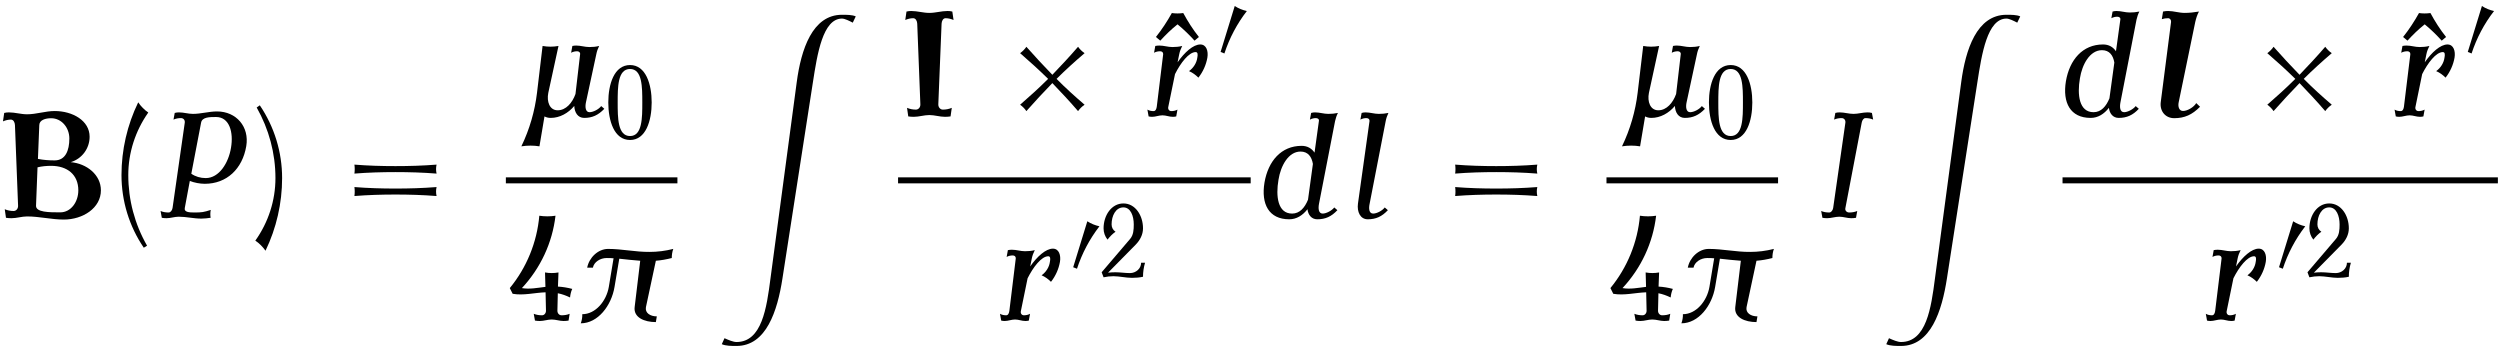 <?xml version="1.0" encoding="UTF-8"?>
<svg xmlns="http://www.w3.org/2000/svg" xmlns:xlink="http://www.w3.org/1999/xlink" width="718px" height="100px" viewBox="0 0 718 100" version="1.1">
<g id="surface1">
<path style=" stroke:none;fill-rule:nonzero;fill:rgb(0%,0%,0%);fill-opacity:1;" d="M 28.98 54.66 C 28.98 50.207 24.918 46.965 20.309 46.574 C 23.551 45.598 25.738 42.629 25.738 39.27 C 25.738 34.621 20.816 31.887 15.699 31.887 C 13.043 31.887 10.465 32.824 7.77 32.824 C 6.012 32.824 4.332 32.277 2.574 32.277 C 2.105 32.277 1.676 32.316 1.207 32.434 L 0.855 34.855 C 1.598 34.543 2.34 34.348 3.121 34.348 C 3.863 34.348 4.254 35.129 4.293 35.91 L 5.191 59.074 C 5.23 59.895 4.684 60.598 3.902 60.598 C 3.043 60.598 2.184 60.441 1.363 60.09 L 1.715 62.551 C 2.223 62.629 2.73 62.668 3.316 62.668 C 4.801 62.668 6.285 62.16 7.77 62.16 C 11.324 62.16 14.801 63.059 18.316 63.059 C 23.824 63.059 28.98 59.738 28.98 54.66 Z M 19.918 39.777 C 19.918 43.254 18.785 46.066 15.699 46.066 C 14.059 46.066 12.457 45.949 10.895 45.637 L 11.285 35.91 C 11.324 34.465 13.043 33.957 14.684 33.957 C 17.691 33.957 19.918 36.652 19.918 39.777 Z M 22.496 54.66 C 22.496 57.98 20.387 60.988 17.301 60.988 C 14.137 60.988 10.27 60.988 10.348 59.074 L 10.777 48.059 C 12.027 47.746 13.395 47.629 14.684 47.629 C 19.332 47.629 22.496 50.168 22.496 54.66 Z M 22.496 54.66 "/>
<path style=" stroke:none;fill-rule:nonzero;fill:rgb(0%,0%,0%);fill-opacity:1;" d="M 42.586 32.316 C 41.492 31.574 40.477 30.559 39.695 29.387 C 36.531 35.91 34.891 43.059 34.891 50.285 C 34.891 57.746 37.117 65.012 41.297 71.145 L 42.234 70.559 C 38.68 64.348 36.844 57.395 36.844 50.285 C 36.844 43.84 38.875 37.59 42.586 32.316 Z M 42.586 32.316 "/>
<path style=" stroke:none;fill-rule:nonzero;fill:rgb(0%,0%,0%);fill-opacity:1;" d="M 70.727 41.965 C 71.664 36.418 67.875 32.004 62.328 32.004 C 60.023 32.004 57.719 32.707 55.414 32.707 C 54.047 32.707 52.797 32.277 51.43 32.277 C 51 32.277 50.57 32.316 50.18 32.434 L 49.828 34.348 C 50.531 34.035 51.234 33.918 51.977 33.918 C 52.68 33.918 53.148 34.465 53.07 35.207 L 49.555 59.738 C 49.438 60.402 49.008 61.027 48.422 61.027 C 47.602 61.027 46.82 60.91 46.117 60.598 L 46.469 62.551 C 46.898 62.629 47.367 62.668 47.836 62.668 C 48.969 62.668 50.18 62.238 51.312 62.238 C 53.539 62.238 55.609 62.785 57.836 62.785 C 58.695 62.785 59.594 62.668 60.492 62.551 C 60.375 61.809 60.375 61.027 60.531 60.285 C 58.5 60.949 57.914 61.027 55.805 61.027 C 54.398 61.027 52.797 60.949 53.07 59.738 L 54.516 51.965 C 55.766 52.473 57.445 52.785 58.812 52.785 C 65.141 52.785 69.633 48.488 70.727 41.965 Z M 66.352 42.395 C 65.648 46.77 62.953 51.145 59.086 51.145 C 57.562 51.145 56.117 50.715 54.945 49.895 L 57.758 35.207 C 58.07 33.605 60.219 33.605 62.055 33.605 C 65.922 33.605 67.094 38.02 66.352 42.395 Z M 66.352 42.395 "/>
<path style=" stroke:none;fill-rule:nonzero;fill:rgb(0%,0%,0%);fill-opacity:1;" d="M 81.023 51.145 C 81.023 43.684 78.797 36.418 74.617 30.246 L 73.719 30.871 C 77.234 37.082 79.109 44.035 79.109 51.145 C 79.109 57.59 77.078 63.84 73.328 69.113 C 74.461 69.855 75.438 70.871 76.258 72.004 C 79.383 65.52 81.023 58.371 81.023 51.145 Z M 81.023 51.145 "/>
<path style=" stroke:none;fill-rule:nonzero;fill:rgb(0%,0%,0%);fill-opacity:1;" d="M 125.383 49.855 C 125.188 48.996 125.188 48.137 125.383 47.277 C 121.438 47.59 117.492 47.707 113.586 47.707 C 109.641 47.707 105.695 47.59 101.789 47.277 C 101.906 48.137 101.906 48.996 101.789 49.855 C 105.695 49.543 109.641 49.426 113.586 49.426 C 117.492 49.426 121.438 49.543 125.383 49.855 Z M 125.383 56.301 C 125.188 55.441 125.188 54.582 125.383 53.723 C 121.438 54.035 117.492 54.152 113.586 54.152 C 109.641 54.152 105.695 54.035 101.789 53.723 C 101.906 54.582 101.906 55.441 101.789 56.301 C 105.695 55.988 109.641 55.871 113.586 55.871 C 117.492 55.871 121.438 55.988 125.383 56.301 Z M 125.383 56.301 "/>
<path style=" stroke:none;fill-rule:nonzero;fill:rgb(0%,0%,0%);fill-opacity:1;" d="M 173.562 31.246 L 172.664 30.465 C 172 31.363 170.398 32.223 169.305 32.223 C 168.172 32.223 167.977 30.777 168.289 29.371 L 171.258 15.582 C 171.414 14.762 171.688 13.98 172.078 13.199 C 171.141 13.434 170.242 13.512 169.266 13.512 C 167.977 13.512 166.766 13.082 165.477 13.082 C 165.125 13.082 164.773 13.121 164.383 13.199 L 164.031 15.152 C 164.578 14.84 165.203 14.723 165.75 14.723 C 166.258 14.723 166.688 15.035 166.609 15.582 L 165.281 26.988 C 164.383 29.527 162.547 31.676 160.164 31.676 C 157.859 31.676 156.961 29.215 157.469 26.676 L 160.398 13.199 C 158.875 13.473 157.312 13.473 155.828 13.199 L 154.227 26.676 C 153.602 31.871 152.117 37.105 149.734 42.027 C 151.492 41.754 153.25 41.754 154.93 42.027 L 156.375 33.434 C 156.883 33.707 157.469 33.863 158.172 33.863 C 160.75 33.863 163.211 32.496 164.93 30.426 C 165.008 32.301 165.945 33.863 167.781 33.863 C 170.086 33.863 171.805 33.082 173.562 31.246 Z M 173.562 31.246 "/>
<path style=" stroke:none;fill-rule:nonzero;fill:rgb(0%,0%,0%);fill-opacity:1;" d="M 187.164 29.422 C 187.164 24.188 185.484 18.68 180.953 18.68 C 176.383 18.68 174.703 24.188 174.703 29.422 C 174.703 34.695 176.383 40.203 180.953 40.203 C 185.484 40.203 187.164 34.695 187.164 29.422 Z M 184.469 29.422 C 184.469 33.836 184.469 39.07 180.953 39.07 C 177.398 39.07 177.398 33.836 177.398 29.422 C 177.398 25.008 177.398 19.812 180.953 19.812 C 184.469 19.812 184.469 25.008 184.469 29.422 Z M 184.469 29.422 "/>
<path style="fill:none;stroke-width:0.689;stroke-linecap:butt;stroke-linejoin:miter;stroke:rgb(0%,0%,0%);stroke-opacity:1;stroke-miterlimit:10;" d="M 77.013 -0.995 L 96.722 -0.995 " transform="matrix(2.5,0,0,-2.5,-47.25,49.31)"/>
<path style=" stroke:none;fill-rule:nonzero;fill:rgb(0%,0%,0%);fill-opacity:1;" d="M 164.344 82.973 C 163.016 82.621 161.648 82.387 160.242 82.309 L 160.398 78.246 C 159.109 78.48 157.82 78.48 156.531 78.246 L 156.648 82.387 C 154.383 82.66 152.117 83.129 149.891 82.738 C 155.242 76.996 158.641 69.73 159.539 61.957 C 158.016 62.191 156.414 62.191 154.891 61.957 C 154.227 69.574 151.258 76.84 146.414 82.738 L 147.234 84.379 C 150.359 84.926 153.484 84.066 156.688 83.949 L 156.805 89.262 C 156.805 89.965 156.297 90.551 155.672 90.551 C 154.852 90.551 154.07 90.434 153.289 90.121 L 153.641 92.074 C 154.109 92.152 154.578 92.191 155.047 92.191 C 156.219 92.191 157.273 91.762 158.445 91.762 C 159.617 91.762 160.711 92.191 161.844 92.191 C 162.312 92.191 162.82 92.152 163.289 92.074 L 163.602 90.121 C 162.898 90.434 162.078 90.551 161.258 90.551 C 160.594 90.551 160.086 89.965 160.086 89.262 L 160.203 84.223 C 161.414 84.457 162.586 84.887 163.719 85.434 C 163.797 84.574 163.992 83.754 164.344 82.973 Z M 164.344 82.973 "/>
<path style=" stroke:none;fill-rule:nonzero;fill:rgb(0%,0%,0%);fill-opacity:1;" d="M 192.934 74.105 C 192.934 73.246 193.051 72.348 193.363 71.488 C 191.059 72.074 188.793 72.348 186.566 72.348 C 182.504 72.387 178.676 71.488 174.652 71.488 C 171.762 71.488 169.184 73.988 168.637 76.879 L 170.277 76.879 C 170.59 75.238 172.387 74.105 174.223 74.105 C 174.887 74.105 175.551 74.105 176.215 74.184 L 174.848 82.426 C 174.145 86.488 171.02 90.238 167.23 90.238 C 167.27 91.098 167.113 91.996 166.801 92.855 C 171.723 92.855 175.59 87.777 176.488 82.426 L 177.855 74.301 C 179.887 74.496 181.879 74.77 183.871 74.887 L 182.27 88.207 C 181.918 91.176 185.043 92.504 188.363 92.504 L 188.637 90.863 C 186.762 90.863 185.199 89.887 185.512 88.207 L 188.363 74.887 C 189.887 74.77 191.41 74.496 192.934 74.105 Z M 192.934 74.105 "/>
<path style=" stroke:none;fill-rule:nonzero;fill:rgb(0%,0%,0%);fill-opacity:1;" d="M 245.773 4.711 C 244.797 4.242 243.156 4.242 241.828 4.242 C 233.312 4.242 230.07 14.203 228.82 23.617 L 221.281 79.984 C 220.188 88.422 218.82 98.227 211.516 98.227 C 210.578 98.227 209.211 97.641 208.078 97.133 L 207.297 98.852 C 208.469 99.359 210.109 99.359 211.516 99.359 C 220.07 99.359 223.273 89.32 224.719 79.984 L 233.469 23.617 C 234.719 15.492 236.32 5.336 241.828 5.336 C 242.609 5.336 243.938 6 244.914 6.508 Z M 245.773 4.711 "/>
<path style=" stroke:none;fill-rule:nonzero;fill:rgb(0%,0%,0%);fill-opacity:1;" d="M 273.859 5.738 L 273.508 3.316 C 273.039 3.199 272.609 3.16 272.141 3.16 C 270.344 3.16 268.703 3.707 266.906 3.707 C 265.148 3.707 263.469 3.16 261.711 3.16 C 261.242 3.16 260.812 3.199 260.344 3.316 L 259.992 5.738 C 260.734 5.426 261.477 5.23 262.258 5.23 C 263 5.23 263.391 6.012 263.43 6.793 L 264.328 29.957 C 264.367 30.777 263.82 31.48 263.039 31.48 C 262.18 31.48 261.32 31.324 260.5 30.973 L 260.852 33.434 C 261.359 33.512 261.867 33.551 262.453 33.551 C 263.938 33.551 265.422 33.043 266.906 33.043 C 268.43 33.043 269.875 33.551 271.398 33.551 C 271.945 33.551 272.453 33.512 273 33.434 L 273.352 30.973 C 272.531 31.324 271.672 31.48 270.773 31.48 C 270.031 31.48 269.445 30.777 269.484 29.957 L 270.422 6.793 C 270.461 6.012 270.852 5.23 271.555 5.23 C 272.336 5.23 273.117 5.426 273.859 5.738 Z M 273.859 5.738 "/>
<path style=" stroke:none;fill-rule:nonzero;fill:rgb(0%,0%,0%);fill-opacity:1;" d="M 311.492 30.074 C 308.719 27.691 306.023 25.27 303.445 22.652 C 306.023 20.074 308.719 17.652 311.492 15.27 C 310.75 14.762 310.125 14.137 309.617 13.434 C 307.273 16.168 304.773 18.824 302.234 21.48 C 299.656 18.824 297.195 16.168 294.773 13.434 C 294.305 14.137 293.68 14.762 292.977 15.27 C 295.711 17.652 298.406 20.074 301.023 22.652 C 298.406 25.27 295.711 27.691 292.977 30.074 C 293.68 30.582 294.305 31.207 294.773 31.91 C 297.195 29.176 299.656 26.52 302.234 23.863 C 304.773 26.52 307.273 29.176 309.617 31.91 C 310.125 31.207 310.75 30.582 311.492 30.074 Z M 311.492 30.074 "/>
<path style=" stroke:none;fill-rule:nonzero;fill:rgb(0%,0%,0%);fill-opacity:1;" d="M 344.324 10.621 C 342.605 8.473 341.121 6.129 339.832 3.746 C 338.699 3.902 337.605 3.902 336.551 3.746 C 335.223 6.129 333.699 8.473 331.98 10.621 L 333.23 11.676 C 334.754 10.035 336.355 8.434 338.191 6.988 C 339.949 8.434 341.59 10.035 343.074 11.676 Z M 344.324 10.621 "/>
<path style=" stroke:none;fill-rule:nonzero;fill:rgb(0%,0%,0%);fill-opacity:1;" d="M 346.758 16.559 C 347.07 14.684 346.484 12.77 344.727 12.77 C 342.695 12.77 340.195 15.035 338.203 17.887 L 338.672 15.582 C 338.828 14.762 339.141 13.98 339.531 13.199 C 338.594 13.434 337.656 13.512 336.719 13.512 C 335.43 13.512 334.258 13.082 332.969 13.082 C 332.578 13.082 332.188 13.121 331.797 13.199 L 331.445 15.152 C 331.992 14.84 332.617 14.723 333.203 14.723 C 333.711 14.723 334.102 15.035 334.062 15.582 L 332.227 30.621 C 332.148 31.285 331.875 31.91 331.328 31.91 C 330.664 31.91 330.078 31.793 329.531 31.48 L 329.883 33.434 C 330.195 33.512 330.547 33.551 330.898 33.551 C 331.875 33.551 332.852 33.121 333.867 33.121 C 334.883 33.121 335.781 33.551 336.836 33.551 C 337.188 33.551 337.5 33.512 337.812 33.434 L 338.164 31.48 C 337.617 31.793 336.992 31.91 336.406 31.91 C 335.742 31.91 335.352 31.324 335.547 30.621 L 337.461 21.285 C 339.062 18.082 341.445 14.957 343.398 14.957 C 344.062 14.957 344.023 15.777 343.867 16.559 C 343.672 18.082 342.773 19.488 341.484 20.426 C 342.5 20.855 343.398 21.52 344.18 22.301 C 345.508 20.621 346.406 18.59 346.758 16.559 Z M 346.758 16.559 "/>
<path style=" stroke:none;fill-rule:nonzero;fill:rgb(0%,0%,0%);fill-opacity:1;" d="M 358.094 3.168 C 356.883 2.895 355.672 2.426 354.617 1.723 L 350.555 14.926 L 351.648 15.355 C 353.094 10.941 355.281 6.801 358.094 3.168 Z M 358.094 3.168 "/>
<path style="fill:none;stroke-width:0.689;stroke-linecap:butt;stroke-linejoin:miter;stroke:rgb(0%,0%,0%);stroke-opacity:1;stroke-miterlimit:10;" d="M 122.07 -0.995 L 162.578 -0.995 " transform="matrix(2.5,0,0,-2.5,-47.25,49.31)"/>
<path style=" stroke:none;fill-rule:nonzero;fill:rgb(0%,0%,0%);fill-opacity:1;" d="M 304.422 75.199 C 304.734 73.324 304.148 71.41 302.391 71.41 C 300.359 71.41 297.859 73.676 295.867 76.527 L 296.336 74.223 C 296.492 73.402 296.805 72.621 297.195 71.84 C 296.258 72.074 295.32 72.152 294.383 72.152 C 293.094 72.152 291.922 71.723 290.633 71.723 C 290.242 71.723 289.852 71.762 289.461 71.84 L 289.109 73.793 C 289.656 73.48 290.281 73.363 290.867 73.363 C 291.375 73.363 291.766 73.676 291.727 74.223 L 289.891 89.262 C 289.812 89.926 289.539 90.551 288.992 90.551 C 288.328 90.551 287.742 90.434 287.195 90.121 L 287.547 92.074 C 287.859 92.152 288.211 92.191 288.562 92.191 C 289.539 92.191 290.516 91.762 291.531 91.762 C 292.547 91.762 293.445 92.191 294.5 92.191 C 294.852 92.191 295.164 92.152 295.477 92.074 L 295.828 90.121 C 295.281 90.434 294.656 90.551 294.07 90.551 C 293.406 90.551 293.016 89.965 293.211 89.262 L 295.125 79.926 C 296.727 76.723 299.109 73.598 301.062 73.598 C 301.727 73.598 301.688 74.418 301.531 75.199 C 301.336 76.723 300.438 78.129 299.148 79.066 C 300.164 79.496 301.062 80.16 301.844 80.941 C 303.172 79.262 304.07 77.23 304.422 75.199 Z M 304.422 75.199 "/>
<path style=" stroke:none;fill-rule:nonzero;fill:rgb(0%,0%,0%);fill-opacity:1;" d="M 315.758 64.992 C 314.547 64.719 313.336 64.25 312.281 63.547 L 308.219 76.75 L 309.312 77.18 C 310.758 72.766 312.945 68.625 315.758 64.992 Z M 315.758 64.992 "/>
<path style=" stroke:none;fill-rule:nonzero;fill:rgb(0%,0%,0%);fill-opacity:1;" d="M 328.859 75.461 L 327.727 75.461 C 327.727 77.141 326.242 78.43 324.523 78.43 C 323.117 78.43 321.75 78.195 320.344 78.195 C 319.641 78.195 318.938 78.234 318.234 78.312 L 326.203 70.227 C 327.414 68.977 328.273 67.375 328.273 65.578 C 328.273 61.906 326.086 58.43 322.648 58.43 C 319.172 58.43 316.945 61.906 316.945 65.578 C 316.945 66.75 317.336 67.883 318.078 68.82 C 318.742 67.961 319.484 67.18 320.383 66.555 C 319.641 66.086 319.25 65.305 319.25 64.445 C 319.25 61.984 320.422 59.562 322.648 59.562 C 324.719 59.562 325.617 62.023 325.617 64.445 C 325.617 65.969 325.539 67.492 324.562 68.625 L 316.398 78.195 L 316.945 79.641 C 317.883 79.445 318.82 79.328 319.758 79.328 C 321.516 79.328 323.312 79.797 325.109 79.797 C 326.164 79.797 327.258 79.719 328.273 79.484 C 328.273 78.117 328.469 76.789 328.859 75.461 Z M 328.859 75.461 "/>
<path style=" stroke:none;fill-rule:nonzero;fill:rgb(0%,0%,0%);fill-opacity:1;" d="M 384.098 60.363 L 383.199 59.582 C 382.535 60.48 380.895 61.34 379.879 61.34 C 378.668 61.34 378.551 59.895 378.824 58.488 L 383.434 34.777 C 383.629 33.957 383.863 33.176 384.254 32.434 C 383.316 32.629 382.418 32.707 381.48 32.707 C 380.191 32.707 379.02 32.277 377.691 32.277 C 377.34 32.277 376.949 32.316 376.559 32.434 L 376.207 34.348 C 376.793 34.035 377.379 33.918 377.926 33.918 C 378.512 33.918 378.902 34.27 378.785 34.777 L 377.535 43.84 C 376.715 42.629 375.504 41.887 373.824 41.887 C 367.965 41.887 364.215 46.262 363.16 52.434 C 362.145 58.605 364.41 62.98 370.27 62.98 C 372.379 62.98 374.137 61.848 375.504 60.09 C 375.699 61.73 376.676 62.98 378.316 62.98 C 380.66 62.98 382.379 62.199 384.098 60.363 Z M 375.66 57.355 C 374.723 59.66 373.277 61.34 371.09 61.34 C 366.949 61.34 366.363 56.34 367.184 51.613 C 367.809 47.629 370.035 43.527 373.512 43.527 C 375.66 43.527 376.715 45.012 377.066 47.082 Z M 375.66 57.355 "/>
<path style=" stroke:none;fill-rule:nonzero;fill:rgb(0%,0%,0%);fill-opacity:1;" d="M 398.598 60.363 L 397.699 59.582 C 397.035 60.48 395.434 61.34 394.379 61.34 C 393.168 61.34 393.051 59.895 393.363 58.488 L 397.973 34.777 C 398.129 33.957 398.402 33.176 398.754 32.434 C 397.816 32.629 396.918 32.707 395.98 32.707 C 394.691 32.707 393.52 32.277 392.191 32.277 C 391.84 32.277 391.449 32.316 391.059 32.434 L 390.707 34.348 C 391.293 34.035 391.879 33.918 392.426 33.918 C 393.012 33.918 393.402 34.27 393.324 34.777 L 390.004 58.488 C 389.691 60.832 390.668 62.98 392.816 62.98 C 395.16 62.98 396.879 62.199 398.598 60.363 Z M 398.598 60.363 "/>
<path style=" stroke:none;fill-rule:nonzero;fill:rgb(0%,0%,0%);fill-opacity:1;" d="M 441.516 49.855 C 441.32 48.996 441.32 48.137 441.516 47.277 C 437.57 47.59 433.625 47.707 429.719 47.707 C 425.773 47.707 421.828 47.59 417.922 47.277 C 418.039 48.137 418.039 48.996 417.922 49.855 C 421.828 49.543 425.773 49.426 429.719 49.426 C 433.625 49.426 437.57 49.543 441.516 49.855 Z M 441.516 56.301 C 441.32 55.441 441.32 54.582 441.516 53.723 C 437.57 54.035 433.625 54.152 429.719 54.152 C 425.773 54.152 421.828 54.035 417.922 53.723 C 418.039 54.582 418.039 55.441 417.922 56.301 C 421.828 55.988 425.773 55.871 429.719 55.871 C 433.625 55.871 437.57 55.988 441.516 56.301 Z M 441.516 56.301 "/>
<path style=" stroke:none;fill-rule:nonzero;fill:rgb(0%,0%,0%);fill-opacity:1;" d="M 489.664 31.246 L 488.766 30.465 C 488.102 31.363 486.5 32.223 485.406 32.223 C 484.273 32.223 484.078 30.777 484.391 29.371 L 487.359 15.582 C 487.516 14.762 487.789 13.98 488.18 13.199 C 487.242 13.434 486.344 13.512 485.367 13.512 C 484.078 13.512 482.867 13.082 481.578 13.082 C 481.227 13.082 480.875 13.121 480.484 13.199 L 480.133 15.152 C 480.68 14.84 481.305 14.723 481.852 14.723 C 482.359 14.723 482.789 15.035 482.711 15.582 L 481.383 26.988 C 480.484 29.527 478.648 31.676 476.266 31.676 C 473.961 31.676 473.062 29.215 473.57 26.676 L 476.5 13.199 C 474.977 13.473 473.414 13.473 471.93 13.199 L 470.328 26.676 C 469.703 31.871 468.219 37.105 465.836 42.027 C 467.594 41.754 469.352 41.754 471.031 42.027 L 472.477 33.434 C 472.984 33.707 473.57 33.863 474.273 33.863 C 476.852 33.863 479.312 32.496 481.031 30.426 C 481.109 32.301 482.047 33.863 483.883 33.863 C 486.188 33.863 487.906 33.082 489.664 31.246 Z M 489.664 31.246 "/>
<path style=" stroke:none;fill-rule:nonzero;fill:rgb(0%,0%,0%);fill-opacity:1;" d="M 503.266 29.422 C 503.266 24.188 501.586 18.68 497.055 18.68 C 492.484 18.68 490.805 24.188 490.805 29.422 C 490.805 34.695 492.484 40.203 497.055 40.203 C 501.586 40.203 503.266 34.695 503.266 29.422 Z M 500.57 29.422 C 500.57 33.836 500.57 39.07 497.055 39.07 C 493.5 39.07 493.5 33.836 493.5 29.422 C 493.5 25.008 493.5 19.812 497.055 19.812 C 500.57 19.812 500.57 25.008 500.57 29.422 Z M 500.57 29.422 "/>
<path style="fill:none;stroke-width:0.689;stroke-linecap:butt;stroke-linejoin:miter;stroke:rgb(0%,0%,0%);stroke-opacity:1;stroke-miterlimit:10;" d="M 203.453 -0.995 L 223.164 -0.995 " transform="matrix(2.5,0,0,-2.5,-47.25,49.31)"/>
<path style=" stroke:none;fill-rule:nonzero;fill:rgb(0%,0%,0%);fill-opacity:1;" d="M 480.441 82.973 C 479.113 82.621 477.746 82.387 476.34 82.309 L 476.496 78.246 C 475.207 78.48 473.918 78.48 472.629 78.246 L 472.746 82.387 C 470.48 82.66 468.215 83.129 465.988 82.738 C 471.34 76.996 474.738 69.73 475.637 61.957 C 474.113 62.191 472.512 62.191 470.988 61.957 C 470.324 69.574 467.355 76.84 462.512 82.738 L 463.332 84.379 C 466.457 84.926 469.582 84.066 472.785 83.949 L 472.902 89.262 C 472.902 89.965 472.395 90.551 471.77 90.551 C 470.949 90.551 470.168 90.434 469.387 90.121 L 469.738 92.074 C 470.207 92.152 470.676 92.191 471.145 92.191 C 472.316 92.191 473.371 91.762 474.543 91.762 C 475.715 91.762 476.809 92.191 477.941 92.191 C 478.41 92.191 478.918 92.152 479.387 92.074 L 479.699 90.121 C 478.996 90.434 478.176 90.551 477.355 90.551 C 476.691 90.551 476.184 89.965 476.184 89.262 L 476.301 84.223 C 477.512 84.457 478.684 84.887 479.816 85.434 C 479.895 84.574 480.09 83.754 480.441 82.973 Z M 480.441 82.973 "/>
<path style=" stroke:none;fill-rule:nonzero;fill:rgb(0%,0%,0%);fill-opacity:1;" d="M 509.031 74.105 C 509.031 73.246 509.148 72.348 509.461 71.488 C 507.156 72.074 504.891 72.348 502.664 72.348 C 498.602 72.387 494.773 71.488 490.75 71.488 C 487.859 71.488 485.281 73.988 484.734 76.879 L 486.375 76.879 C 486.688 75.238 488.484 74.105 490.32 74.105 C 490.984 74.105 491.648 74.105 492.312 74.184 L 490.945 82.426 C 490.242 86.488 487.117 90.238 483.328 90.238 C 483.367 91.098 483.211 91.996 482.898 92.855 C 487.82 92.855 491.688 87.777 492.586 82.426 L 493.953 74.301 C 495.984 74.496 497.977 74.77 499.969 74.887 L 498.367 88.207 C 498.016 91.176 501.141 92.504 504.461 92.504 L 504.734 90.863 C 502.859 90.863 501.297 89.887 501.609 88.207 L 504.461 74.887 C 505.984 74.77 507.508 74.496 509.031 74.105 Z M 509.031 74.105 "/>
<path style=" stroke:none;fill-rule:nonzero;fill:rgb(0%,0%,0%);fill-opacity:1;" d="M 537.969 34.348 L 537.617 32.434 C 537.188 32.316 536.758 32.277 536.328 32.277 C 535 32.277 533.633 32.707 532.344 32.707 C 530.977 32.707 529.727 32.277 528.359 32.277 C 527.93 32.277 527.5 32.316 527.109 32.434 L 526.758 34.348 C 527.461 34.035 528.164 33.918 528.906 33.918 C 529.609 33.918 530.078 34.465 530 35.207 L 526.484 59.738 C 526.367 60.402 525.938 61.027 525.352 61.027 C 524.531 61.027 523.75 60.91 523.047 60.598 L 523.398 62.551 C 523.828 62.629 524.297 62.668 524.766 62.668 C 525.898 62.668 527.109 62.238 528.242 62.238 C 529.414 62.238 530.508 62.668 531.68 62.668 C 532.148 62.668 532.617 62.629 533.047 62.551 L 533.398 60.598 C 532.656 60.91 531.875 61.027 531.094 61.027 C 530.391 61.027 529.805 60.48 530 59.738 L 534.688 35.207 C 534.805 34.582 535.195 33.918 535.742 33.918 C 536.523 33.918 537.266 34.035 537.969 34.348 Z M 537.969 34.348 "/>
<path style=" stroke:none;fill-rule:nonzero;fill:rgb(0%,0%,0%);fill-opacity:1;" d="M 580.211 4.711 C 579.234 4.242 577.594 4.242 576.266 4.242 C 567.75 4.242 564.508 14.203 563.258 23.617 L 555.719 79.984 C 554.625 88.422 553.258 98.227 545.953 98.227 C 545.016 98.227 543.648 97.641 542.516 97.133 L 541.734 98.852 C 542.906 99.359 544.547 99.359 545.953 99.359 C 554.508 99.359 557.711 89.32 559.156 79.984 L 567.906 23.617 C 569.156 15.492 570.758 5.336 576.266 5.336 C 577.047 5.336 578.375 6 579.352 6.508 Z M 580.211 4.711 "/>
<path style=" stroke:none;fill-rule:nonzero;fill:rgb(0%,0%,0%);fill-opacity:1;" d="M 614.27 31.246 L 613.371 30.465 C 612.707 31.363 611.066 32.223 610.051 32.223 C 608.84 32.223 608.723 30.777 608.996 29.371 L 613.605 5.66 C 613.801 4.84 614.035 4.059 614.426 3.316 C 613.488 3.512 612.59 3.59 611.652 3.59 C 610.363 3.59 609.191 3.16 607.863 3.16 C 607.512 3.16 607.121 3.199 606.73 3.316 L 606.379 5.23 C 606.965 4.918 607.551 4.801 608.098 4.801 C 608.684 4.801 609.074 5.152 608.957 5.66 L 607.707 14.723 C 606.887 13.512 605.676 12.77 603.996 12.77 C 598.137 12.77 594.387 17.145 593.332 23.316 C 592.316 29.488 594.582 33.863 600.441 33.863 C 602.551 33.863 604.309 32.73 605.676 30.973 C 605.871 32.613 606.848 33.863 608.488 33.863 C 610.832 33.863 612.551 33.082 614.27 31.246 Z M 605.832 28.238 C 604.895 30.543 603.449 32.223 601.262 32.223 C 597.121 32.223 596.535 27.223 597.355 22.496 C 597.98 18.512 600.207 14.41 603.684 14.41 C 605.832 14.41 606.887 15.895 607.238 17.965 Z M 605.832 28.238 "/>
<path style=" stroke:none;fill-rule:nonzero;fill:rgb(0%,0%,0%);fill-opacity:1;" d="M 631.852 30.66 L 630.758 29.605 C 630.094 30.777 628.219 31.871 626.969 31.871 C 625.836 31.871 625.445 30.621 625.719 29.371 L 630.484 6.285 C 630.719 5.27 631.031 4.254 631.539 3.316 C 630.133 3.551 628.766 3.707 627.438 3.707 C 625.797 3.707 624.273 3.16 622.711 3.16 C 622.242 3.16 621.695 3.199 621.227 3.316 L 620.875 5.504 C 621.5 5.309 622.047 5.23 622.672 5.23 C 623.219 5.23 623.57 5.699 623.531 6.285 L 620.562 29.371 C 620.25 31.91 621.891 33.941 624.43 33.941 C 627.398 33.941 629.586 32.965 631.852 30.66 Z M 631.852 30.66 "/>
<path style=" stroke:none;fill-rule:nonzero;fill:rgb(0%,0%,0%);fill-opacity:1;" d="M 669.684 30.074 C 666.91 27.691 664.215 25.27 661.637 22.652 C 664.215 20.074 666.91 17.652 669.684 15.27 C 668.941 14.762 668.316 14.137 667.809 13.434 C 665.465 16.168 662.965 18.824 660.426 21.48 C 657.848 18.824 655.387 16.168 652.965 13.434 C 652.496 14.137 651.871 14.762 651.168 15.27 C 653.902 17.652 656.598 20.074 659.215 22.652 C 656.598 25.27 653.902 27.691 651.168 30.074 C 651.871 30.582 652.496 31.207 652.965 31.91 C 655.387 29.176 657.848 26.52 660.426 23.863 C 662.965 26.52 665.465 29.176 667.809 31.91 C 668.316 31.207 668.941 30.582 669.684 30.074 Z M 669.684 30.074 "/>
<path style=" stroke:none;fill-rule:nonzero;fill:rgb(0%,0%,0%);fill-opacity:1;" d="M 702.512 10.621 C 700.793 8.473 699.309 6.129 698.02 3.746 C 696.887 3.902 695.793 3.902 694.738 3.746 C 693.41 6.129 691.887 8.473 690.168 10.621 L 691.418 11.676 C 692.941 10.035 694.543 8.434 696.379 6.988 C 698.137 8.434 699.777 10.035 701.262 11.676 Z M 702.512 10.621 "/>
<path style=" stroke:none;fill-rule:nonzero;fill:rgb(0%,0%,0%);fill-opacity:1;" d="M 704.945 16.559 C 705.258 14.684 704.672 12.77 702.914 12.77 C 700.883 12.77 698.383 15.035 696.391 17.887 L 696.859 15.582 C 697.016 14.762 697.328 13.98 697.719 13.199 C 696.781 13.434 695.844 13.512 694.906 13.512 C 693.617 13.512 692.445 13.082 691.156 13.082 C 690.766 13.082 690.375 13.121 689.984 13.199 L 689.633 15.152 C 690.18 14.84 690.805 14.723 691.391 14.723 C 691.898 14.723 692.289 15.035 692.25 15.582 L 690.414 30.621 C 690.336 31.285 690.062 31.91 689.516 31.91 C 688.852 31.91 688.266 31.793 687.719 31.48 L 688.07 33.434 C 688.383 33.512 688.734 33.551 689.086 33.551 C 690.062 33.551 691.039 33.121 692.055 33.121 C 693.07 33.121 693.969 33.551 695.023 33.551 C 695.375 33.551 695.688 33.512 696 33.434 L 696.352 31.48 C 695.805 31.793 695.18 31.91 694.594 31.91 C 693.93 31.91 693.539 31.324 693.734 30.621 L 695.648 21.285 C 697.25 18.082 699.633 14.957 701.586 14.957 C 702.25 14.957 702.211 15.777 702.055 16.559 C 701.859 18.082 700.961 19.488 699.672 20.426 C 700.688 20.855 701.586 21.52 702.367 22.301 C 703.695 20.621 704.594 18.59 704.945 16.559 Z M 704.945 16.559 "/>
<path style=" stroke:none;fill-rule:nonzero;fill:rgb(0%,0%,0%);fill-opacity:1;" d="M 716.285 3.168 C 715.074 2.895 713.863 2.426 712.809 1.723 L 708.746 14.926 L 709.84 15.355 C 711.285 10.941 713.473 6.801 716.285 3.168 Z M 716.285 3.168 "/>
<path style="fill:none;stroke-width:0.689;stroke-linecap:butt;stroke-linejoin:miter;stroke:rgb(0%,0%,0%);stroke-opacity:1;stroke-miterlimit:10;" d="M 255.844 -0.995 L 305.856 -0.995 " transform="matrix(2.5,0,0,-2.5,-47.25,49.31)"/>
<path style=" stroke:none;fill-rule:nonzero;fill:rgb(0%,0%,0%);fill-opacity:1;" d="M 650.734 75.199 C 651.047 73.324 650.461 71.41 648.703 71.41 C 646.672 71.41 644.172 73.676 642.18 76.527 L 642.648 74.223 C 642.805 73.402 643.117 72.621 643.508 71.84 C 642.57 72.074 641.633 72.152 640.695 72.152 C 639.406 72.152 638.234 71.723 636.945 71.723 C 636.555 71.723 636.164 71.762 635.773 71.84 L 635.422 73.793 C 635.969 73.48 636.594 73.363 637.18 73.363 C 637.688 73.363 638.078 73.676 638.039 74.223 L 636.203 89.262 C 636.125 89.926 635.852 90.551 635.305 90.551 C 634.641 90.551 634.055 90.434 633.508 90.121 L 633.859 92.074 C 634.172 92.152 634.523 92.191 634.875 92.191 C 635.852 92.191 636.828 91.762 637.844 91.762 C 638.859 91.762 639.758 92.191 640.812 92.191 C 641.164 92.191 641.477 92.152 641.789 92.074 L 642.141 90.121 C 641.594 90.434 640.969 90.551 640.383 90.551 C 639.719 90.551 639.328 89.965 639.523 89.262 L 641.438 79.926 C 643.039 76.723 645.422 73.598 647.375 73.598 C 648.039 73.598 648 74.418 647.844 75.199 C 647.648 76.723 646.75 78.129 645.461 79.066 C 646.477 79.496 647.375 80.16 648.156 80.941 C 649.484 79.262 650.383 77.23 650.734 75.199 Z M 650.734 75.199 "/>
<path style=" stroke:none;fill-rule:nonzero;fill:rgb(0%,0%,0%);fill-opacity:1;" d="M 662.07 64.992 C 660.859 64.719 659.648 64.25 658.594 63.547 L 654.531 76.75 L 655.625 77.18 C 657.07 72.766 659.258 68.625 662.07 64.992 Z M 662.07 64.992 "/>
<path style=" stroke:none;fill-rule:nonzero;fill:rgb(0%,0%,0%);fill-opacity:1;" d="M 675.172 75.461 L 674.039 75.461 C 674.039 77.141 672.555 78.43 670.836 78.43 C 669.43 78.43 668.062 78.195 666.656 78.195 C 665.953 78.195 665.25 78.234 664.547 78.312 L 672.516 70.227 C 673.727 68.977 674.586 67.375 674.586 65.578 C 674.586 61.906 672.398 58.43 668.961 58.43 C 665.484 58.43 663.258 61.906 663.258 65.578 C 663.258 66.75 663.648 67.883 664.391 68.82 C 665.055 67.961 665.797 67.18 666.695 66.555 C 665.953 66.086 665.562 65.305 665.562 64.445 C 665.562 61.984 666.734 59.562 668.961 59.562 C 671.031 59.562 671.93 62.023 671.93 64.445 C 671.93 65.969 671.852 67.492 670.875 68.625 L 662.711 78.195 L 663.258 79.641 C 664.195 79.445 665.133 79.328 666.07 79.328 C 667.828 79.328 669.625 79.797 671.422 79.797 C 672.477 79.797 673.57 79.719 674.586 79.484 C 674.586 78.117 674.781 76.789 675.172 75.461 Z M 675.172 75.461 "/>
</g>
</svg>
